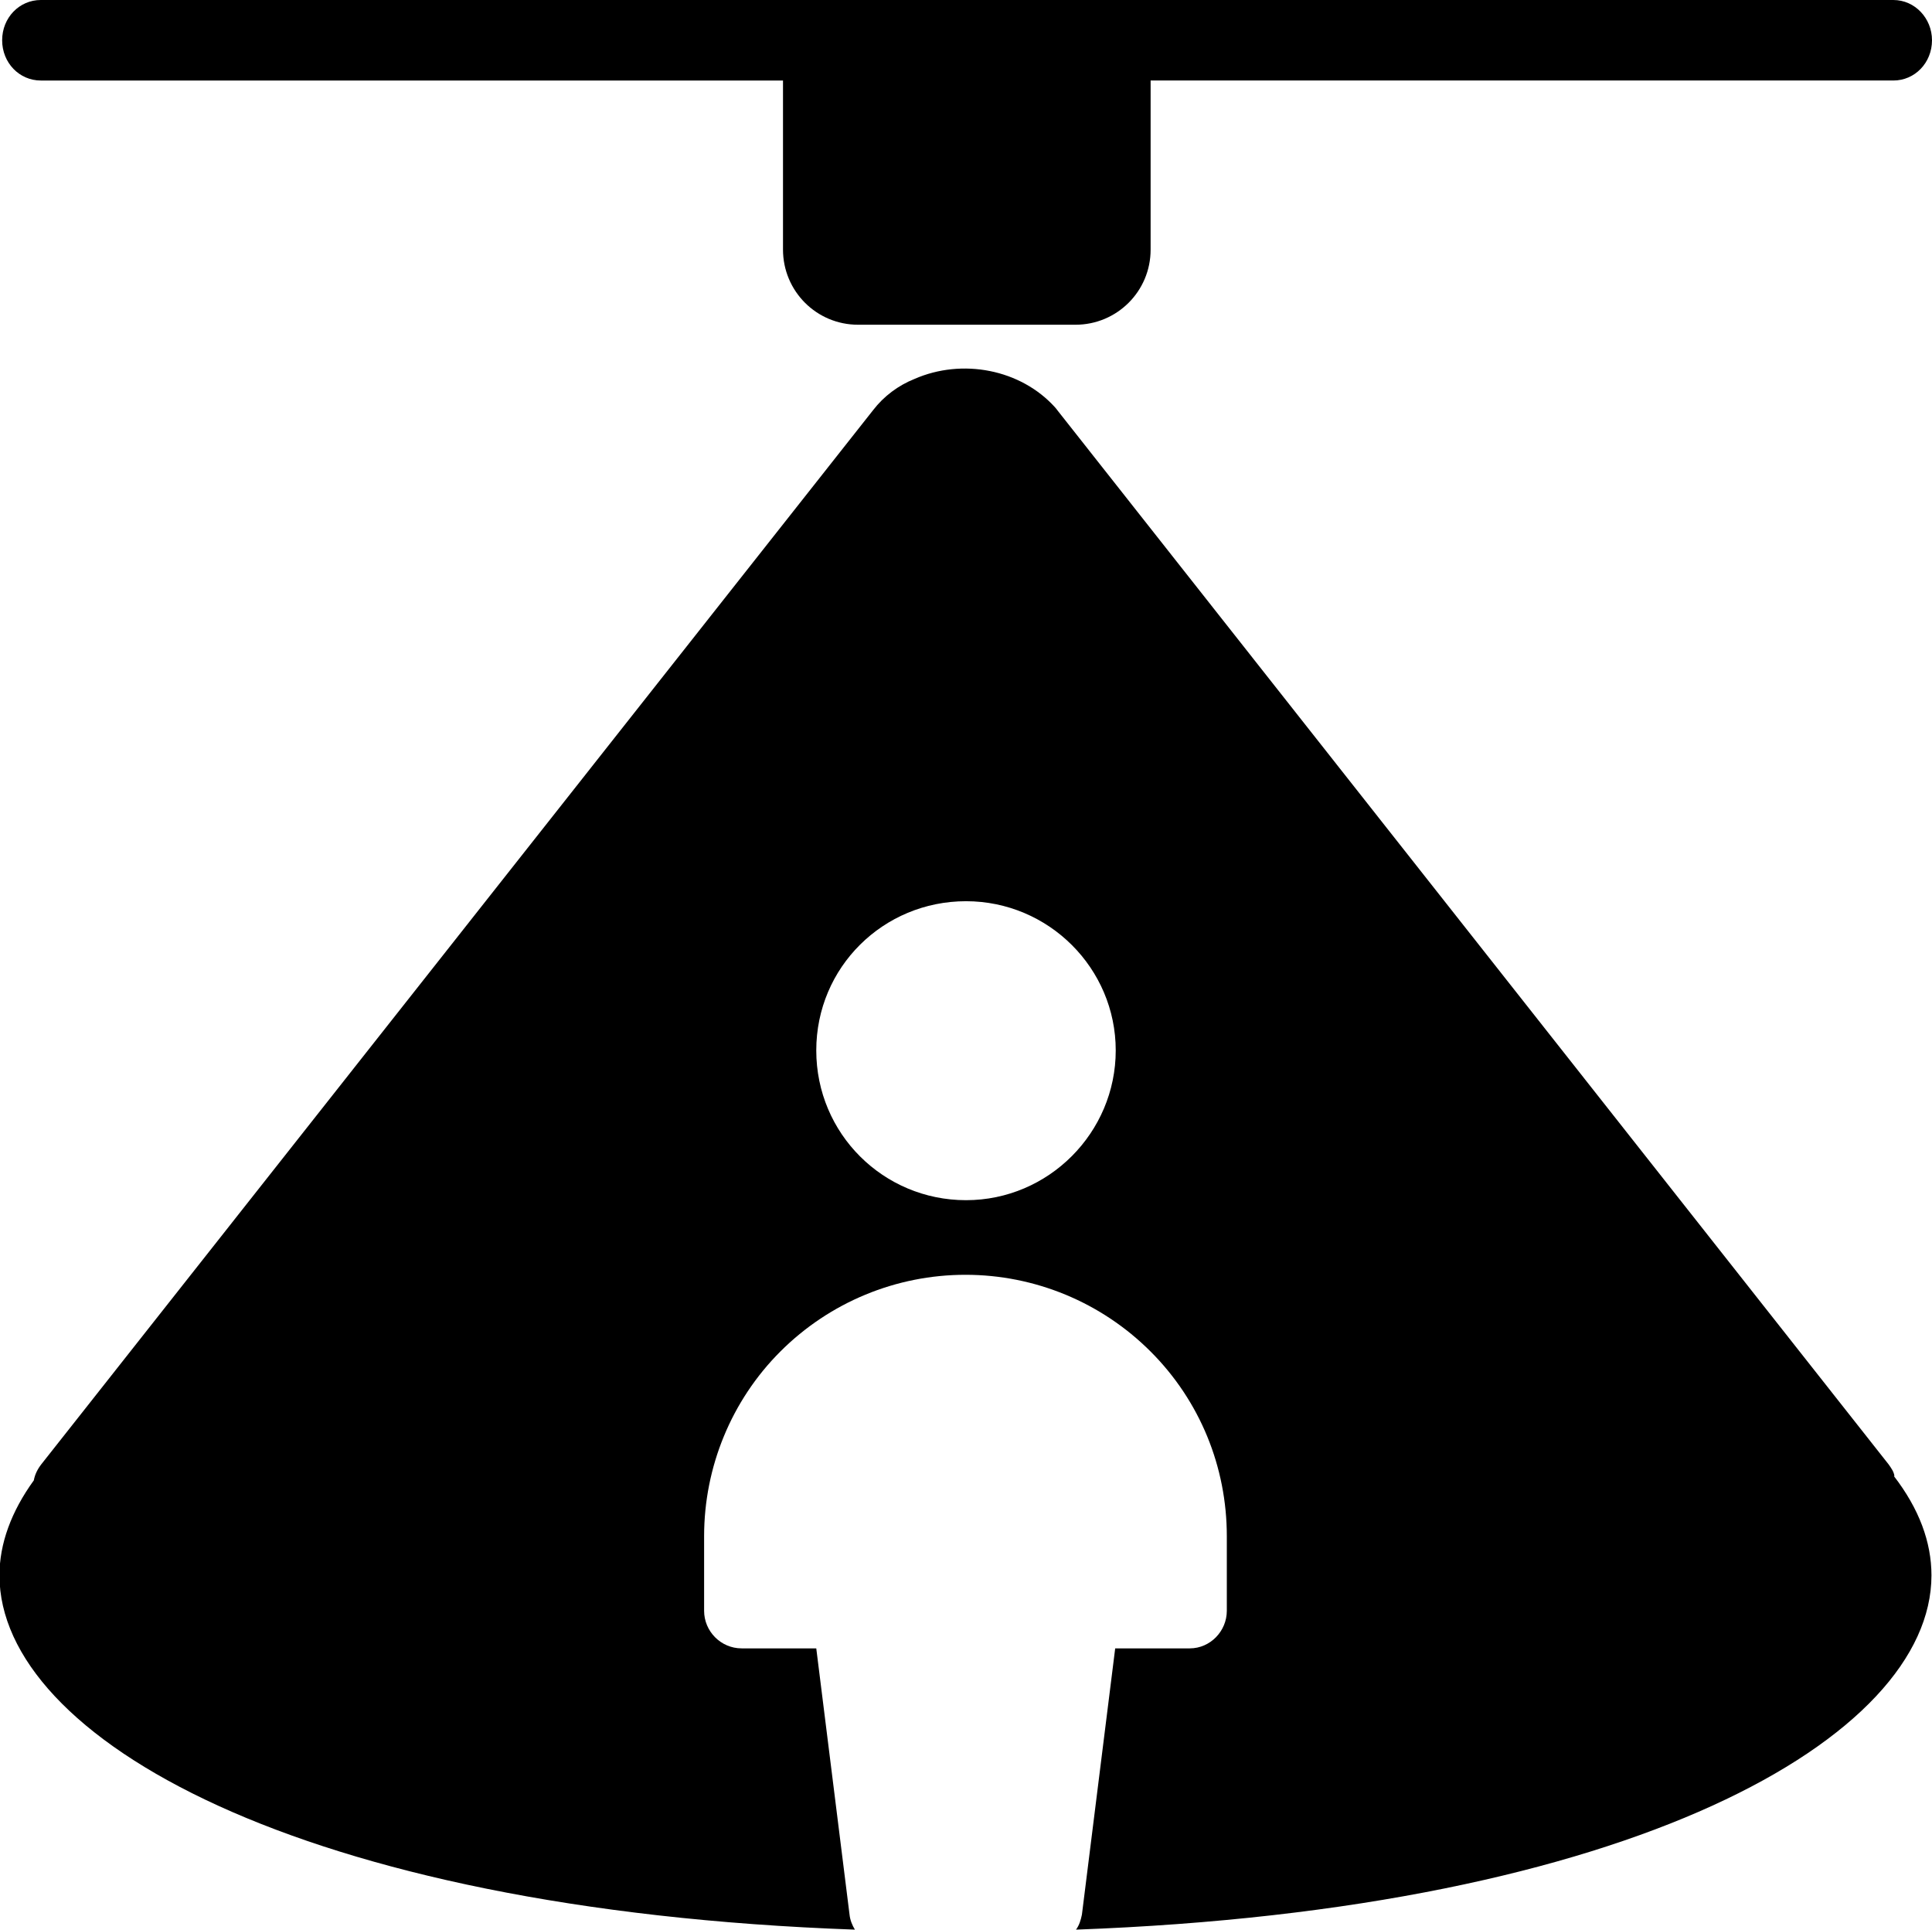 <?xml version="1.0" encoding="UTF-8"?>
<svg id="Layer_2" data-name="Layer 2" xmlns="http://www.w3.org/2000/svg" viewBox="0 0 36 35.96">
  <defs>
    <style>
      .cls-1 {
        stroke-width: 0px;
      }
    </style>
  </defs>
  <g id="Artwork">
    <g>
      <g>
        <path class="cls-1" d="m35.3,27.5c-.01-.08-.06-.15-.11-.22L19.7,7.64s-.02-.03-.04-.05c-.64-.71-1.73-.92-2.62-.53-.3.12-.57.32-.77.58L.77,27.28c-.07.09-.12.19-.14.3-.42.58-.64,1.18-.64,1.77,0,3.02,5.57,6.23,15.94,6.6-.05-.08-.09-.18-.1-.28l-.62-4.96h-1.39c-.39,0-.7-.32-.7-.7v-1.39c0-1.29.51-2.53,1.42-3.44.92-.92,2.16-1.43,3.45-1.43s2.53.51,3.45,1.43,1.42,2.15,1.42,3.44v1.39c0,.38-.31.7-.69.7h-1.39l-.62,4.96c-.02.1-.05.2-.11.28,10.37-.38,15.94-3.58,15.94-6.6,0-.62-.23-1.24-.7-1.85Zm-17.3-5.14c-1.54,0-2.79-1.24-2.79-2.79s1.25-2.78,2.79-2.78,2.79,1.25,2.79,2.78-1.25,2.79-2.79,2.79Z"/>
        <path class="cls-1" d="m34.09,28.21s-.02-.02-.03-.03l-.08-.11s.08.09.12.14Z"/>
      </g>
      <path class="cls-1" d="m36,.75c0,.42-.32.75-.72.75h-13.84v3.15c0,.78-.63,1.4-1.4,1.4h-4.05c-.78,0-1.4-.63-1.4-1.4V1.5H.76C.36,1.5.04,1.17.04.75s.32-.75.72-.75h34.52c.4,0,.72.34.72.75Z"/>
    </g>
  </g>
</svg>